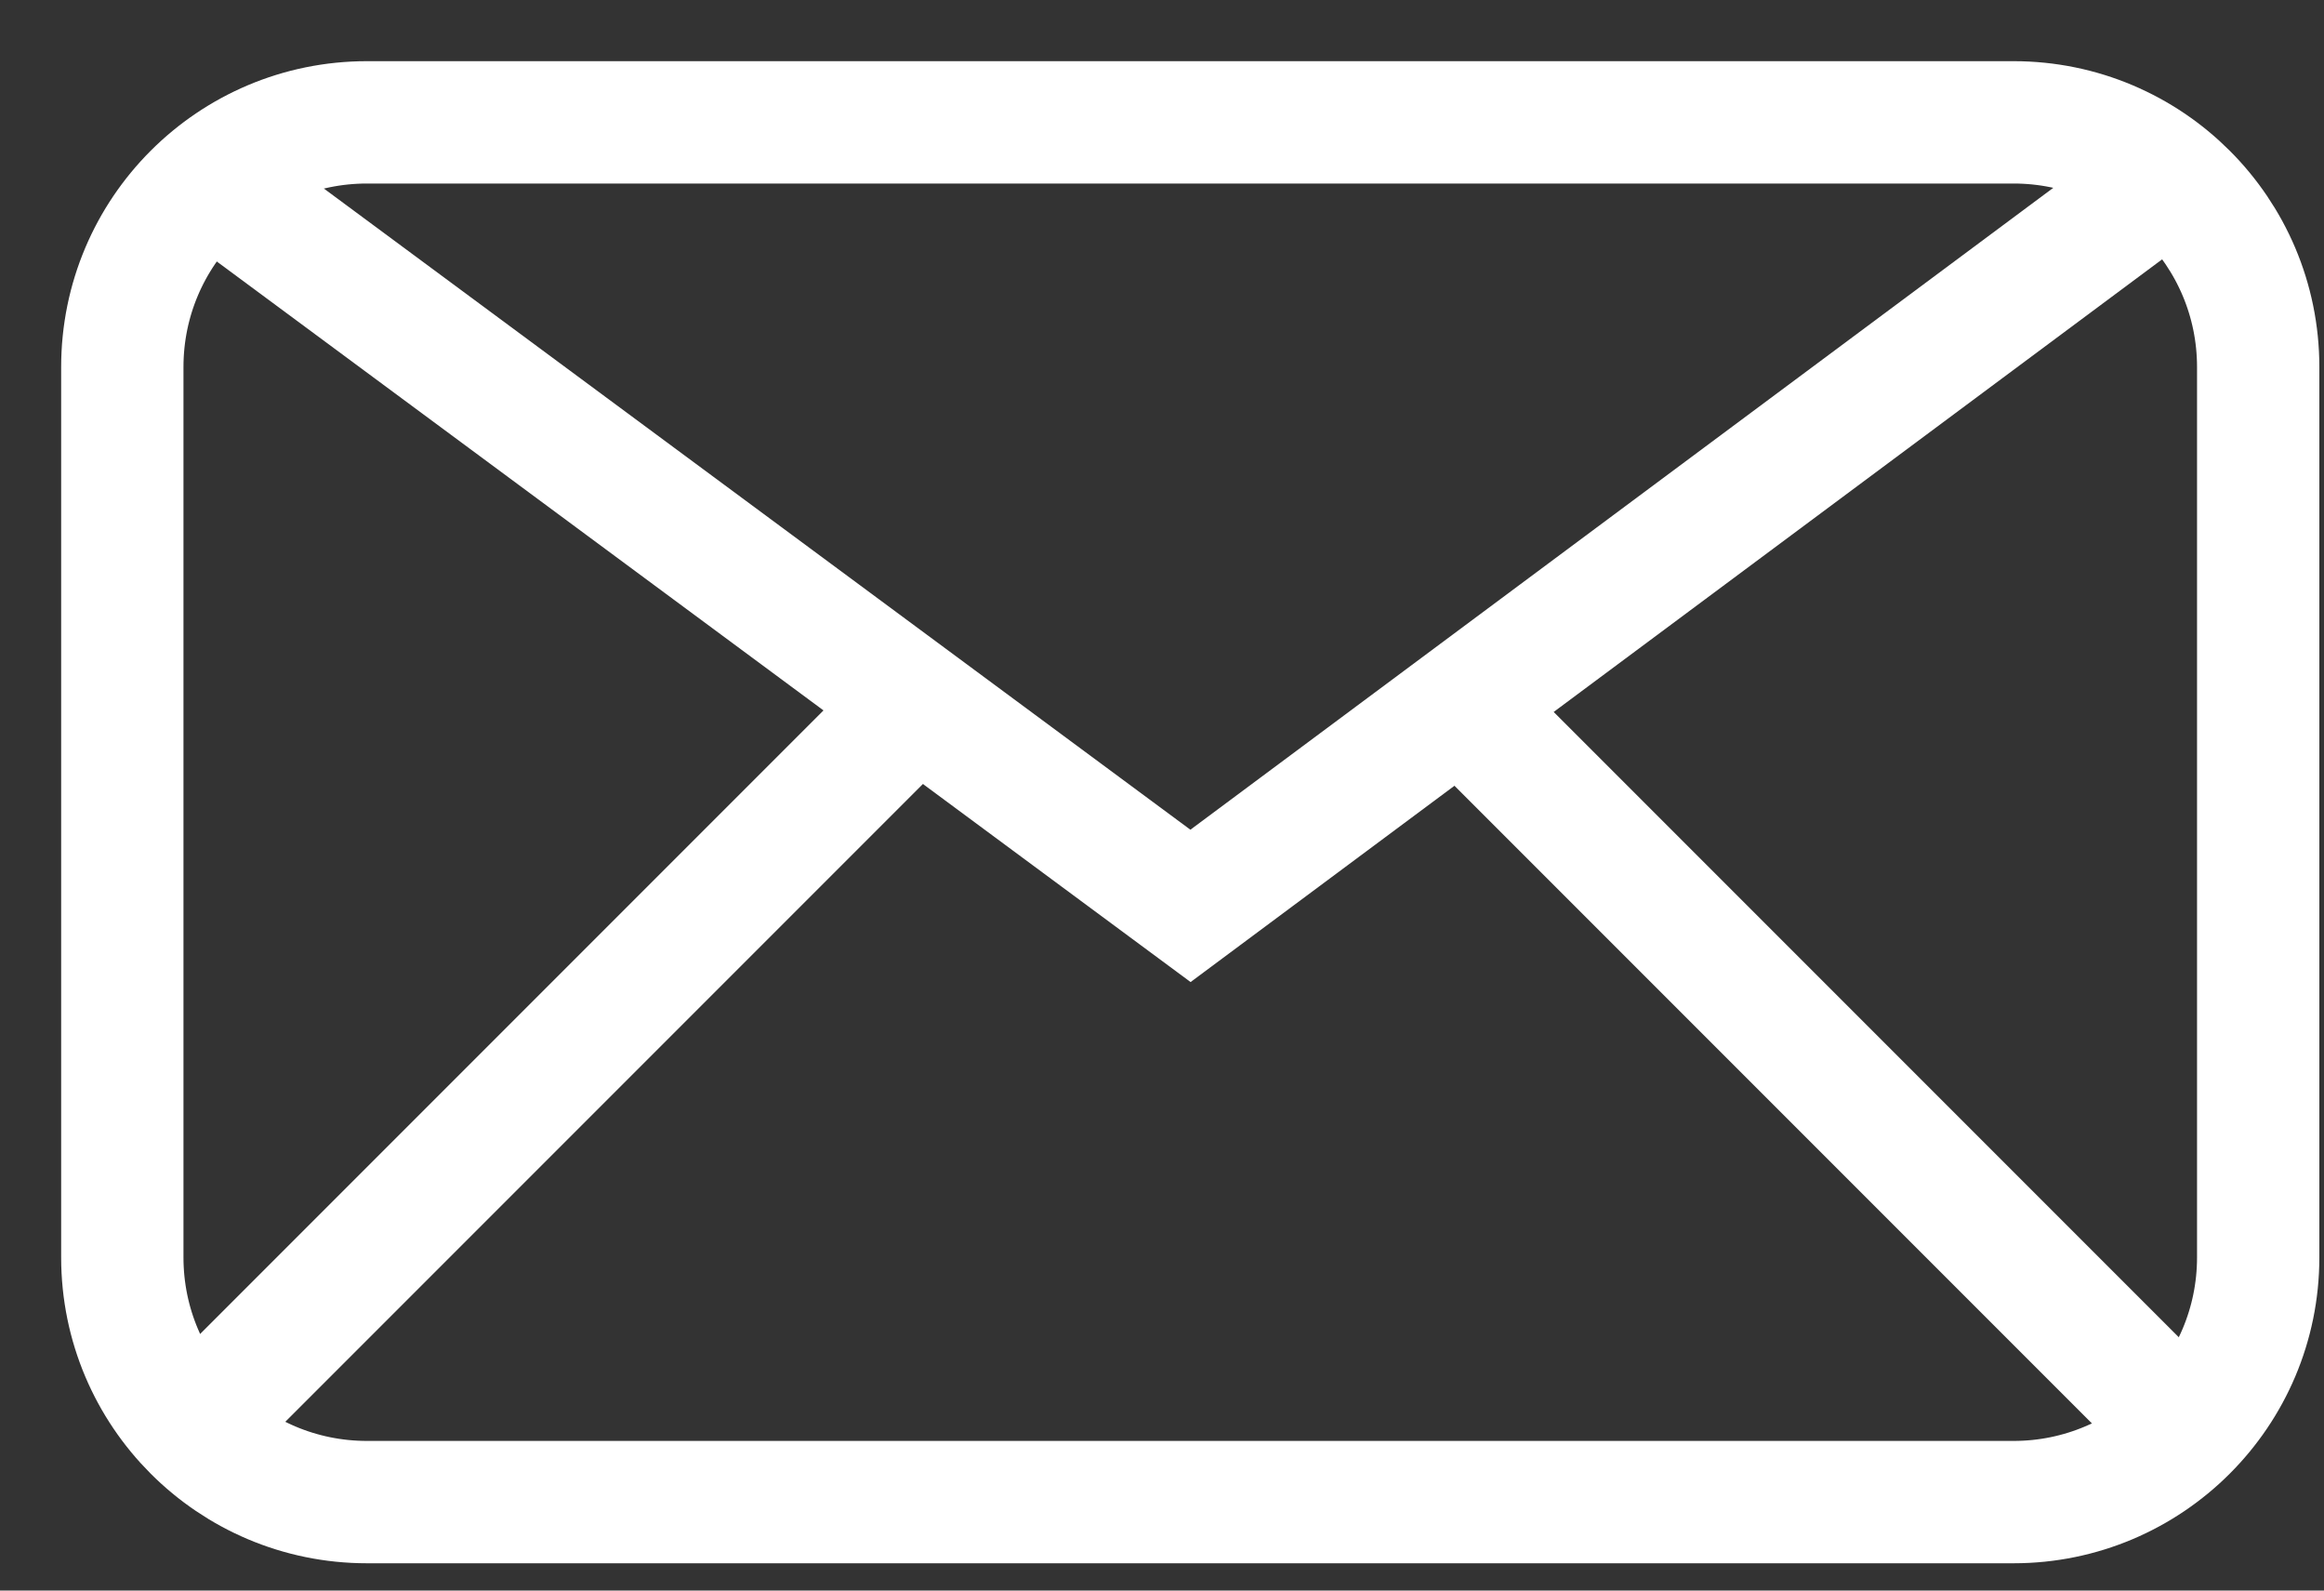 <svg width="19" height="13" viewBox="0 0 19 13" fill="none" xmlns="http://www.w3.org/2000/svg">
<rect x="0" y="0" width="19" height="13" fill="#333333" stroke="none"/>
<path d="M16.462 1H3C1.895 1 1 1.895 1 3V10.277C1 11.381 1.895 12.277 3 12.277H16.462C17.566 12.277 18.462 11.381 18.462 10.277V3C18.462 1.895 17.566 1 16.462 1Z" stroke="white" stroke-miterlimit="10"/>
<path d="M1.461 1.285L9.733 7.404L17.961 1.285" stroke="white" stroke-miterlimit="10"/>
<path d="M1.461 11.785L7.461 5.785" stroke="white" stroke-miterlimit="10"/>
<path d="M17.961 11.785L11.961 5.785" stroke="white" stroke-miterlimit="10"/>
</svg>
